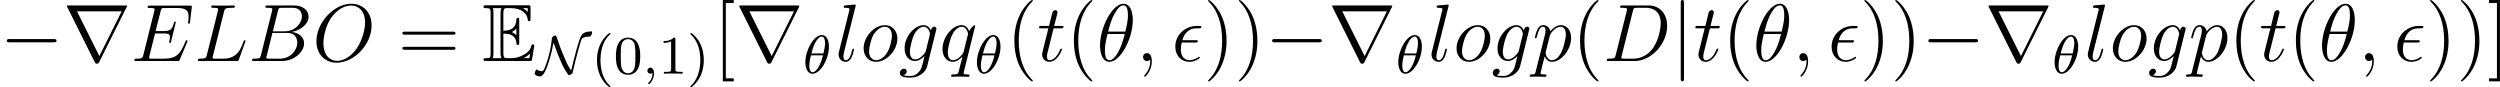 <?xml version='1.0' encoding='UTF-8'?>
<!-- This file was generated by dvisvgm 1.15.1 -->
<svg height='16.083pt' version='1.1' viewBox='61.768 53.798 367.388 12.819' width='460.957pt' xmlns='http://www.w3.org/2000/svg' xmlns:xlink='http://www.w3.org/1999/xlink'>
<defs>
<path d='m3.096 -4.017c0.299 0 0.873 0 1.291 0.251c0.574 0.371 0.622 1.016 0.622 1.088c0.012 0.167 0.012 0.323 0.215 0.323s0.203 -0.167 0.203 -0.383v-3.24c0 -0.191 0 -0.383 -0.203 -0.383s-0.215 0.179 -0.215 0.275c-0.072 1.542 -1.291 1.626 -1.913 1.638v-2.523c0 -0.801 0.227 -0.801 0.514 -0.801h0.574c1.614 0 2.415 0.825 2.487 1.65c0.012 0.096 0.024 0.275 0.215 0.275c0.203 0 0.203 -0.191 0.203 -0.395v-1.554c0 -0.371 -0.024 -0.395 -0.395 -0.395h-6.121c-0.215 0 -0.406 0 -0.406 0.215c0 0.203 0.227 0.203 0.323 0.203c0.681 0 0.729 0.096 0.729 0.681v5.99c0 0.562 -0.036 0.681 -0.669 0.681c-0.179 0 -0.383 0 -0.383 0.203c0 0.215 0.191 0.215 0.406 0.215h6.336c0.227 0 0.347 0 0.383 -0.167c0.012 -0.012 0.347 -2.008 0.347 -2.068c0 -0.132 -0.108 -0.215 -0.203 -0.215c-0.167 0 -0.215 0.155 -0.215 0.167c-0.072 0.311 -0.191 0.813 -1.064 1.327c-0.622 0.371 -1.231 0.538 -1.889 0.538h-0.658c-0.287 0 -0.514 0 -0.514 -0.801v-2.798zm3.575 -3.754v0.574c-0.203 -0.227 -0.43 -0.418 -0.681 -0.574h0.681zm-2.331 3.503c0.191 -0.084 0.454 -0.263 0.669 -0.514v1.004c-0.287 -0.323 -0.658 -0.478 -0.669 -0.478v-0.012zm-2.702 -2.845c0 -0.143 0 -0.442 -0.096 -0.658h1.267c-0.132 0.275 -0.132 0.669 -0.132 0.777v5.798c0 0.43 0.084 0.669 0.132 0.777h-1.267c0.096 -0.215 0.096 -0.514 0.096 -0.658v-6.037zm4.447 6.695v-0.012c0.383 -0.191 0.705 -0.442 0.944 -0.658c-0.012 0.048 -0.096 0.574 -0.108 0.669h-0.837z' id='g0-69'/>
<path d='m7.878 -2.75c0.203 0 0.418 0 0.418 -0.239s-0.215 -0.239 -0.418 -0.239h-6.468c-0.203 0 -0.418 0 -0.418 0.239s0.215 0.239 0.418 0.239h6.468z' id='g2-0'/>
<path d='m1.901 -8.536c0 -0.215 0 -0.43 -0.239 -0.43s-0.239 0.215 -0.239 0.43v11.094c0 0.215 0 0.43 0.239 0.43s0.239 -0.215 0.239 -0.43v-11.094z' id='g2-106'/>
<path d='m9.325 -7.902c0.024 -0.036 0.06 -0.12 0.06 -0.167c0 -0.084 -0.012 -0.096 -0.287 -0.096h-8.249c-0.275 0 -0.287 0.012 -0.287 0.096c0 0.048 0.036 0.132 0.06 0.167l4.029 8.07c0.084 0.155 0.12 0.227 0.323 0.227s0.239 -0.072 0.323 -0.227l4.029 -8.07zm-7.281 0.598h6.563l-3.276 6.575l-3.288 -6.575z' id='g2-114'/>
<path d='m5.324 -0.12c0.016 -0.032 0.016 -0.048 0.088 -0.367c0.502 -2.192 1.148 -4.455 1.259 -4.623c0.04 -0.064 0.199 -0.175 0.478 -0.263c0.215 -0.064 0.558 -0.072 0.717 -0.072c0.159 -0.008 0.327 -0.399 0.327 -0.614c0 -0.151 -0.024 -0.151 -0.167 -0.151c-0.662 0 -1.156 0.215 -1.379 0.534c-0.406 0.606 -1.068 3.316 -1.53 5.22c-0.446 -0.622 -0.805 -1.459 -0.956 -1.817c-0.399 -0.925 -0.789 -1.921 -1.211 -3.196c-0.04 -0.128 -0.048 -0.143 -0.128 -0.143c-0.104 0 -0.255 0.08 -0.335 0.128c-0.183 0.135 -0.191 0.191 -0.199 0.311c-0.215 2.256 -0.988 4.232 -1.14 4.503c-0.056 0.112 -0.167 0.311 -0.367 0.311c-0.112 0 -0.438 -0.056 -0.646 -0.231c-0.04 -0.04 -0.056 -0.04 -0.064 -0.04c-0.135 0 -0.311 0.399 -0.311 0.622c0 0.263 0.542 0.414 0.757 0.414c0.582 0 1.012 -1.251 1.148 -1.658c0.247 -0.717 0.606 -1.801 0.853 -3.3c1.14 3.116 1.546 3.842 2.12 4.639c0.088 0.112 0.096 0.12 0.167 0.12c0.128 0 0.391 -0.12 0.502 -0.295l0.016 -0.032z' id='g1-78'/>
<path d='m3.818 -3.913c0 -0.996 -0.383 -1.698 -1.044 -1.698c-1.188 0 -2.423 2.216 -2.423 3.993c0 0.765 0.263 1.698 1.052 1.698c1.164 0 2.415 -2.16 2.415 -3.993zm-2.574 1.012c0.375 -1.61 1.028 -2.487 1.522 -2.487c0.478 0 0.478 0.853 0.478 1.004c0 0.446 -0.143 1.092 -0.239 1.482h-1.761zm1.69 0.271c-0.375 1.602 -1.028 2.487 -1.522 2.487c-0.43 0 -0.478 -0.638 -0.478 -1.004c0 -0.502 0.151 -1.148 0.239 -1.482h1.761z' id='g3-18'/>
<path d='m1.49 -0.12c0 0.518 -0.112 0.972 -0.606 1.466c-0.032 0.024 -0.048 0.04 -0.048 0.08c0 0.064 0.064 0.112 0.12 0.112c0.096 0 0.757 -0.63 0.757 -1.562c0 -0.51 -0.191 -0.861 -0.542 -0.861c-0.279 0 -0.438 0.223 -0.438 0.438c0 0.223 0.151 0.446 0.446 0.446c0.191 0 0.311 -0.112 0.311 -0.12z' id='g3-59'/>
<path d='m3.885 2.905c0 -0.036 0 -0.06 -0.203 -0.263c-1.196 -1.207 -1.865 -3.18 -1.865 -5.619c0 -2.319 0.562 -4.316 1.949 -5.727c0.12 -0.108 0.12 -0.132 0.12 -0.167c0 -0.072 -0.06 -0.096 -0.108 -0.096c-0.155 0 -1.136 0.861 -1.722 2.032c-0.61 1.207 -0.885 2.487 -0.885 3.957c0 1.064 0.167 2.487 0.789 3.766c0.705 1.435 1.686 2.212 1.817 2.212c0.048 0 0.108 -0.024 0.108 -0.096z' id='g6-40'/>
<path d='m3.371 -2.977c0 -0.909 -0.12 -2.391 -0.789 -3.778c-0.705 -1.435 -1.686 -2.212 -1.817 -2.212c-0.048 0 -0.108 0.024 -0.108 0.096c0 0.036 0 0.06 0.203 0.263c1.196 1.207 1.865 3.18 1.865 5.619c0 2.319 -0.562 4.316 -1.949 5.727c-0.12 0.108 -0.12 0.132 -0.12 0.167c0 0.072 0.06 0.096 0.108 0.096c0.155 0 1.136 -0.861 1.722 -2.032c0.61 -1.219 0.885 -2.511 0.885 -3.945z' id='g6-41'/>
<path d='m8.07 -3.873c0.167 0 0.383 0 0.383 -0.215c0 -0.227 -0.203 -0.227 -0.383 -0.227h-7.042c-0.167 0 -0.383 0 -0.383 0.215c0 0.227 0.203 0.227 0.383 0.227h7.042zm0 2.224c0.167 0 0.383 0 0.383 -0.215c0 -0.227 -0.203 -0.227 -0.383 -0.227h-7.042c-0.167 0 -0.383 0 -0.383 0.215c0 0.227 0.203 0.227 0.383 0.227h7.042z' id='g6-61'/>
<path d='m2.989 2.989v-0.442h-1.16v-11.07h1.16v-0.442h-1.602v11.955h1.602z' id='g6-91'/>
<path d='m1.853 -8.966h-1.602v0.442h1.16v11.07h-1.16v0.442h1.602v-11.955z' id='g6-93'/>
<path d='m3.479 -2.714c0.179 0 0.383 0 0.383 -0.191c0 -0.155 -0.12 -0.155 -0.335 -0.155h-1.937c0.299 -1.088 1.004 -1.745 2.068 -1.745h0.347c0.203 0 0.383 0 0.383 -0.191c0 -0.155 -0.132 -0.155 -0.347 -0.155h-0.406c-1.47 0 -3.084 1.172 -3.084 3.049c0 1.327 0.897 2.224 2.08 2.224c0.765 0 1.518 -0.478 1.518 -0.598c0 -0.072 -0.036 -0.143 -0.108 -0.143c-0.036 0 -0.06 0.012 -0.12 0.06c-0.454 0.299 -0.897 0.442 -1.255 0.442c-0.634 0 -1.303 -0.418 -1.303 -1.578c0 -0.227 0.024 -0.538 0.132 -1.016h1.985z' id='g4-15'/>
<path d='m5.296 -6.013c0 -1.219 -0.383 -2.403 -1.363 -2.403c-1.674 0 -3.455 3.503 -3.455 6.133c0 0.55 0.12 2.403 1.375 2.403c1.626 0 3.443 -3.419 3.443 -6.133zm-3.622 1.686c0.179 -0.705 0.43 -1.71 0.909 -2.558c0.395 -0.717 0.813 -1.291 1.339 -1.291c0.395 0 0.658 0.335 0.658 1.482c0 0.43 -0.036 1.028 -0.383 2.367h-2.523zm2.439 0.359c-0.299 1.172 -0.55 1.925 -0.98 2.678c-0.347 0.61 -0.765 1.172 -1.267 1.172c-0.371 0 -0.669 -0.287 -0.669 -1.47c0 -0.777 0.191 -1.59 0.383 -2.379h2.534z' id='g4-18'/>
<path d='m2.331 0.048c0 -0.693 -0.227 -1.207 -0.717 -1.207c-0.383 0 -0.574 0.311 -0.574 0.574s0.179 0.586 0.586 0.586c0.155 0 0.287 -0.048 0.395 -0.155c0.024 -0.024 0.036 -0.024 0.048 -0.024c0.024 0 0.024 0.167 0.024 0.227c0 0.395 -0.072 1.172 -0.765 1.949c-0.132 0.143 -0.132 0.167 -0.132 0.191c0 0.06 0.06 0.12 0.12 0.12c0.096 0 1.016 -0.885 1.016 -2.26z' id='g4-59'/>
<path d='m4.376 -7.352c0.108 -0.442 0.155 -0.466 0.622 -0.466h1.554c1.351 0 1.351 1.148 1.351 1.255c0 0.968 -0.968 2.2 -2.546 2.2h-1.722l0.741 -2.989zm2.02 3.084c1.303 -0.239 2.487 -1.148 2.487 -2.248c0 -0.933 -0.825 -1.65 -2.176 -1.65h-3.838c-0.227 0 -0.335 0 -0.335 0.227c0 0.12 0.108 0.12 0.287 0.12c0.729 0 0.729 0.096 0.729 0.227c0 0.024 0 0.096 -0.048 0.275l-1.614 6.432c-0.108 0.418 -0.132 0.538 -0.968 0.538c-0.227 0 -0.347 0 -0.347 0.215c0 0.132 0.072 0.132 0.311 0.132h4.101c1.829 0 3.24 -1.387 3.24 -2.594c0 -0.98 -0.861 -1.578 -1.829 -1.674zm-1.698 3.921h-1.614c-0.167 0 -0.191 0 -0.263 -0.012c-0.132 -0.012 -0.143 -0.036 -0.143 -0.132c0 -0.084 0.024 -0.155 0.048 -0.263l0.837 -3.371h2.248c1.411 0 1.411 1.315 1.411 1.411c0 1.148 -1.04 2.367 -2.523 2.367z' id='g4-66'/>
<path d='m1.877 -0.885c-0.108 0.418 -0.132 0.538 -0.968 0.538c-0.227 0 -0.347 0 -0.347 0.215c0 0.132 0.072 0.132 0.311 0.132h3.79c2.415 0 4.77 -2.499 4.77 -5.165c0 -1.722 -1.028 -3.001 -2.738 -3.001h-3.838c-0.227 0 -0.335 0 -0.335 0.227c0 0.12 0.108 0.12 0.287 0.12c0.729 0 0.729 0.096 0.729 0.227c0 0.024 0 0.096 -0.048 0.275l-1.614 6.432zm2.523 -6.468c0.108 -0.442 0.155 -0.466 0.622 -0.466h1.315c1.124 0 2.152 0.61 2.152 2.26c0 0.598 -0.239 2.678 -1.399 3.993c-0.335 0.395 -1.243 1.219 -2.618 1.219h-1.363c-0.167 0 -0.191 0 -0.263 -0.012c-0.132 -0.012 -0.143 -0.036 -0.143 -0.132c0 -0.084 0.024 -0.155 0.048 -0.263l1.65 -6.599z' id='g4-68'/>
<path d='m8.309 -2.774c0.012 -0.036 0.048 -0.12 0.048 -0.167c0 -0.06 -0.048 -0.12 -0.12 -0.12c-0.048 0 -0.072 0.012 -0.108 0.048c-0.024 0.012 -0.024 0.036 -0.132 0.275c-0.705 1.674 -1.219 2.391 -3.132 2.391h-1.745c-0.167 0 -0.191 0 -0.263 -0.012c-0.132 -0.012 -0.143 -0.036 -0.143 -0.132c0 -0.084 0.024 -0.155 0.048 -0.263l0.825 -3.3h1.184c0.933 0 1.004 0.203 1.004 0.562c0 0.12 0 0.227 -0.084 0.586c-0.024 0.048 -0.036 0.096 -0.036 0.132c0 0.084 0.06 0.12 0.132 0.12c0.108 0 0.12 -0.084 0.167 -0.251l0.681 -2.774c0 -0.06 -0.048 -0.12 -0.12 -0.12c-0.108 0 -0.12 0.048 -0.167 0.215c-0.239 0.921 -0.478 1.184 -1.542 1.184h-1.136l0.741 -2.941c0.108 -0.418 0.132 -0.454 0.622 -0.454h1.71c1.47 0 1.769 0.395 1.769 1.303c0 0.012 0 0.347 -0.048 0.741c-0.012 0.048 -0.024 0.12 -0.024 0.143c0 0.096 0.06 0.132 0.132 0.132c0.084 0 0.132 -0.048 0.155 -0.263l0.251 -2.092c0 -0.036 0.024 -0.155 0.024 -0.179c0 -0.132 -0.108 -0.132 -0.323 -0.132h-5.834c-0.227 0 -0.347 0 -0.347 0.215c0 0.132 0.084 0.132 0.287 0.132c0.741 0 0.741 0.084 0.741 0.215c0 0.06 -0.012 0.108 -0.048 0.239l-1.614 6.456c-0.108 0.418 -0.132 0.538 -0.968 0.538c-0.227 0 -0.347 0 -0.347 0.215c0 0.132 0.072 0.132 0.311 0.132h6.001c0.263 0 0.275 -0.012 0.359 -0.203l1.088 -2.57z' id='g4-69'/>
<path d='m4.388 -7.245c0.108 -0.454 0.143 -0.574 1.196 -0.574c0.323 0 0.406 0 0.406 -0.227c0 -0.12 -0.132 -0.12 -0.179 -0.12c-0.239 0 -0.514 0.024 -0.753 0.024h-1.602c-0.227 0 -0.49 -0.024 -0.717 -0.024c-0.096 0 -0.227 0 -0.227 0.227c0 0.12 0.108 0.12 0.287 0.12c0.729 0 0.729 0.096 0.729 0.227c0 0.024 0 0.096 -0.048 0.275l-1.614 6.432c-0.108 0.418 -0.132 0.538 -0.968 0.538c-0.227 0 -0.347 0 -0.347 0.215c0 0.132 0.072 0.132 0.311 0.132h5.356c0.263 0 0.275 -0.012 0.359 -0.227l0.921 -2.546c0.024 -0.06 0.048 -0.132 0.048 -0.167c0 -0.072 -0.06 -0.12 -0.12 -0.12c-0.012 0 -0.072 0 -0.096 0.048c-0.024 0.012 -0.024 0.036 -0.12 0.263c-0.383 1.052 -0.921 2.403 -2.941 2.403h-1.148c-0.167 0 -0.191 0 -0.263 -0.012c-0.132 -0.012 -0.143 -0.036 -0.143 -0.132c0 -0.084 0.024 -0.155 0.048 -0.263l1.626 -6.492z' id='g4-76'/>
<path d='m8.679 -5.236c0 -1.973 -1.291 -3.18 -2.965 -3.18c-2.558 0 -5.141 2.75 -5.141 5.511c0 1.877 1.243 3.156 2.977 3.156c2.511 0 5.129 -2.618 5.129 -5.487zm-5.057 5.212c-0.98 0 -2.02 -0.717 -2.02 -2.582c0 -1.088 0.395 -2.869 1.375 -4.065c0.873 -1.052 1.877 -1.482 2.678 -1.482c1.052 0 2.068 0.765 2.068 2.487c0 1.064 -0.454 2.726 -1.255 3.862c-0.873 1.219 -1.961 1.781 -2.845 1.781z' id='g4-79'/>
<path d='m4.041 -1.518c-0.048 0.191 -0.072 0.239 -0.227 0.418c-0.49 0.634 -0.992 0.861 -1.363 0.861c-0.395 0 -0.765 -0.311 -0.765 -1.136c0 -0.634 0.359 -1.973 0.622 -2.511c0.347 -0.669 0.885 -1.148 1.387 -1.148c0.789 0 0.944 0.98 0.944 1.052l-0.036 0.167l-0.562 2.295zm0.741 -2.965c-0.155 -0.347 -0.49 -0.789 -1.088 -0.789c-1.303 0 -2.786 1.638 -2.786 3.419c0 1.243 0.753 1.853 1.518 1.853c0.634 0 1.196 -0.502 1.411 -0.741l-0.263 1.076c-0.167 0.658 -0.239 0.956 -0.669 1.375c-0.49 0.49 -0.944 0.49 -1.207 0.49c-0.359 0 -0.658 -0.024 -0.956 -0.12c0.383 -0.108 0.478 -0.442 0.478 -0.574c0 -0.191 -0.143 -0.383 -0.406 -0.383c-0.287 0 -0.598 0.239 -0.598 0.634c0 0.49 0.49 0.681 1.506 0.681c1.542 0 2.343 -0.992 2.499 -1.638l1.327 -5.356c0.036 -0.143 0.036 -0.167 0.036 -0.191c0 -0.167 -0.132 -0.299 -0.311 -0.299c-0.287 0 -0.454 0.239 -0.49 0.562z' id='g4-103'/>
<path d='m3.037 -7.998c0.012 -0.048 0.036 -0.12 0.036 -0.179c0 -0.12 -0.12 -0.12 -0.143 -0.12c-0.012 0 -0.442 0.036 -0.658 0.06c-0.203 0.012 -0.383 0.036 -0.598 0.048c-0.287 0.024 -0.371 0.036 -0.371 0.251c0 0.12 0.12 0.12 0.239 0.12c0.61 0 0.61 0.108 0.61 0.227c0 0.048 0 0.072 -0.06 0.287l-1.482 5.93c-0.036 0.132 -0.06 0.227 -0.06 0.418c0 0.598 0.442 1.076 1.052 1.076c0.395 0 0.658 -0.263 0.849 -0.634c0.203 -0.395 0.371 -1.148 0.371 -1.196c0 -0.06 -0.048 -0.108 -0.12 -0.108c-0.108 0 -0.12 0.06 -0.167 0.239c-0.215 0.825 -0.43 1.459 -0.909 1.459c-0.359 0 -0.359 -0.383 -0.359 -0.55c0 -0.048 0 -0.299 0.084 -0.634l1.686 -6.695z' id='g4-108'/>
<path d='m5.452 -3.288c0 -1.136 -0.741 -1.985 -1.829 -1.985c-1.578 0 -3.132 1.722 -3.132 3.407c0 1.136 0.741 1.985 1.829 1.985c1.59 0 3.132 -1.722 3.132 -3.407zm-3.12 3.168c-0.598 0 -1.04 -0.478 -1.04 -1.315c0 -0.55 0.287 -1.769 0.622 -2.367c0.538 -0.921 1.207 -1.231 1.698 -1.231c0.586 0 1.04 0.478 1.04 1.315c0 0.478 -0.251 1.757 -0.705 2.487c-0.49 0.801 -1.148 1.112 -1.614 1.112z' id='g4-111'/>
<path d='m0.514 1.518c-0.084 0.359 -0.132 0.454 -0.622 0.454c-0.143 0 -0.263 0 -0.263 0.227c0 0.024 0.012 0.12 0.143 0.12c0.155 0 0.323 -0.024 0.478 -0.024h0.514c0.251 0 0.861 0.024 1.112 0.024c0.072 0 0.215 0 0.215 -0.215c0 -0.132 -0.084 -0.132 -0.287 -0.132c-0.55 0 -0.586 -0.084 -0.586 -0.179c0 -0.143 0.538 -2.2 0.61 -2.475c0.132 0.335 0.454 0.801 1.076 0.801c1.351 0 2.809 -1.757 2.809 -3.515c0 -1.1 -0.622 -1.877 -1.518 -1.877c-0.765 0 -1.411 0.741 -1.542 0.909c-0.096 -0.598 -0.562 -0.909 -1.04 -0.909c-0.347 0 -0.622 0.167 -0.849 0.622c-0.215 0.43 -0.383 1.16 -0.383 1.207s0.048 0.108 0.132 0.108c0.096 0 0.108 -0.012 0.179 -0.287c0.179 -0.705 0.406 -1.411 0.885 -1.411c0.275 0 0.371 0.191 0.371 0.55c0 0.287 -0.036 0.406 -0.084 0.622l-1.351 5.38zm2.068 -5.248c0.084 -0.335 0.418 -0.681 0.61 -0.849c0.132 -0.12 0.526 -0.454 0.98 -0.454c0.526 0 0.765 0.526 0.765 1.148c0 0.574 -0.335 1.925 -0.634 2.546c-0.299 0.646 -0.849 1.219 -1.399 1.219c-0.813 0 -0.944 -1.028 -0.944 -1.076c0 -0.036 0.024 -0.132 0.036 -0.191l0.586 -2.343z' id='g4-112'/>
<path d='m5.272 -5.153c0 -0.06 -0.048 -0.108 -0.108 -0.108c-0.096 0 -0.562 0.43 -0.789 0.849c-0.215 -0.538 -0.586 -0.861 -1.1 -0.861c-1.351 0 -2.809 1.745 -2.809 3.515c0 1.184 0.693 1.877 1.506 1.877c0.634 0 1.16 -0.478 1.411 -0.753l0.012 0.012l-0.454 1.793l-0.108 0.43c-0.108 0.359 -0.287 0.359 -0.849 0.371c-0.132 0 -0.251 0 -0.251 0.227c0 0.084 0.072 0.12 0.155 0.12c0.167 0 0.383 -0.024 0.55 -0.024h1.219c0.179 0 0.383 0.024 0.562 0.024c0.072 0 0.215 0 0.215 -0.227c0 -0.12 -0.096 -0.12 -0.275 -0.12c-0.562 0 -0.598 -0.084 -0.598 -0.179c0 -0.06 0.012 -0.072 0.048 -0.227l1.662 -6.719zm-1.686 3.73c-0.06 0.203 -0.06 0.227 -0.227 0.454c-0.263 0.335 -0.789 0.849 -1.351 0.849c-0.49 0 -0.765 -0.442 -0.765 -1.148c0 -0.658 0.371 -1.997 0.598 -2.499c0.406 -0.837 0.968 -1.267 1.435 -1.267c0.789 0 0.944 0.98 0.944 1.076c0 0.012 -0.036 0.167 -0.048 0.191l-0.586 2.343z' id='g4-113'/>
<path d='m2.403 -4.806h1.1c0.227 0 0.347 0 0.347 -0.215c0 -0.132 -0.072 -0.132 -0.311 -0.132h-1.052l0.442 -1.745c0.048 -0.167 0.048 -0.191 0.048 -0.275c0 -0.191 -0.155 -0.299 -0.311 -0.299c-0.096 0 -0.371 0.036 -0.466 0.418l-0.466 1.901h-1.124c-0.239 0 -0.347 0 -0.347 0.227c0 0.12 0.084 0.12 0.311 0.12h1.064l-0.789 3.156c-0.096 0.418 -0.132 0.538 -0.132 0.693c0 0.562 0.395 1.076 1.064 1.076c1.207 0 1.853 -1.745 1.853 -1.829c0 -0.072 -0.048 -0.108 -0.12 -0.108c-0.024 0 -0.072 0 -0.096 0.048c-0.012 0.012 -0.024 0.024 -0.108 0.215c-0.251 0.598 -0.801 1.435 -1.494 1.435c-0.359 0 -0.383 -0.299 -0.383 -0.562c0 -0.012 0 -0.239 0.036 -0.383l0.933 -3.742z' id='g4-116'/>
<path d='m2.654 1.993c0.064 0 0.159 0 0.159 -0.096c0 -0.032 -0.008 -0.04 -0.112 -0.143c-1.092 -1.028 -1.363 -2.511 -1.363 -3.746c0 -2.295 0.948 -3.371 1.355 -3.738c0.112 -0.104 0.12 -0.112 0.12 -0.151s-0.032 -0.096 -0.112 -0.096c-0.128 0 -0.526 0.406 -0.59 0.478c-1.068 1.116 -1.291 2.55 -1.291 3.507c0 1.785 0.749 3.22 1.833 3.985z' id='g5-40'/>
<path d='m2.463 -1.993c0 -0.757 -0.128 -1.666 -0.622 -2.606c-0.391 -0.733 -1.116 -1.379 -1.259 -1.379c-0.08 0 -0.104 0.056 -0.104 0.096c0 0.032 0 0.048 0.096 0.143c1.116 1.06 1.371 2.519 1.371 3.746c0 2.287 -0.948 3.371 -1.355 3.738c-0.104 0.104 -0.112 0.112 -0.112 0.151s0.024 0.096 0.104 0.096c0.128 0 0.526 -0.406 0.59 -0.478c1.068 -1.116 1.291 -2.55 1.291 -3.507z' id='g5-41'/>
<path d='m3.897 -2.542c0 -0.853 -0.088 -1.371 -0.351 -1.881c-0.351 -0.701 -0.996 -0.877 -1.435 -0.877c-1.004 0 -1.371 0.749 -1.482 0.972c-0.287 0.582 -0.303 1.371 -0.303 1.785c0 0.526 0.024 1.331 0.406 1.969c0.367 0.59 0.956 0.741 1.379 0.741c0.383 0 1.068 -0.12 1.466 -0.909c0.295 -0.574 0.319 -1.283 0.319 -1.801zm-1.785 2.487c-0.271 0 -0.821 -0.128 -0.988 -0.964c-0.088 -0.454 -0.088 -1.203 -0.088 -1.618c0 -0.55 0 -1.108 0.088 -1.546c0.167 -0.813 0.789 -0.893 0.988 -0.893c0.271 0 0.821 0.135 0.98 0.861c0.096 0.438 0.096 1.036 0.096 1.578c0 0.47 0 1.188 -0.096 1.634c-0.167 0.837 -0.717 0.948 -0.98 0.948z' id='g5-48'/>
<path d='m2.503 -5.077c0 -0.215 -0.016 -0.223 -0.231 -0.223c-0.327 0.319 -0.749 0.51 -1.506 0.51v0.263c0.215 0 0.646 0 1.108 -0.215v4.089c0 0.295 -0.024 0.391 -0.781 0.391h-0.279v0.263c0.327 -0.024 1.012 -0.024 1.371 -0.024s1.052 0 1.379 0.024v-0.263h-0.279c-0.757 0 -0.781 -0.096 -0.781 -0.391v-4.423z' id='g5-49'/>
</defs>
<g id='page1'>
<use x='61.768' xlink:href='#g2-0' y='62.765'/>
<use x='71.032' xlink:href='#g2-114' y='62.765'/>
<use x='80.958' xlink:href='#g4-69' y='62.765'/>
<use x='90.291' xlink:href='#g4-76' y='62.765'/>
<use x='98.226' xlink:href='#g4-66' y='62.765'/>
<use x='107.689' xlink:href='#g4-79' y='62.765'/>
<use x='120.248' xlink:href='#g6-61' y='62.765'/>
<use x='132.639' xlink:href='#g0-69' y='62.765'/>
<use x='140.58' xlink:href='#g1-78' y='64.624'/>
<use x='148.669' xlink:href='#g5-40' y='64.624'/>
<use x='151.95' xlink:href='#g5-48' y='64.624'/>
<use x='156.168' xlink:href='#g3-59' y='64.624'/>
<use x='158.512' xlink:href='#g5-49' y='64.624'/>
<use x='162.73' xlink:href='#g5-41' y='64.624'/>
<use x='166.6' xlink:href='#g6-91' y='62.765'/>
<use x='169.84' xlink:href='#g2-114' y='62.765'/>
<use x='179.765' xlink:href='#g3-18' y='64.558'/>
<use x='184.449' xlink:href='#g4-108' y='62.765'/>
<use x='188.186' xlink:href='#g4-111' y='62.765'/>
<use x='193.792' xlink:href='#g4-103' y='62.765'/>
<use x='199.806' xlink:href='#g4-113' y='62.765'/>
<use x='204.976' xlink:href='#g3-18' y='64.558'/>
<use x='209.66' xlink:href='#g6-40' y='62.765'/>
<use x='214.196' xlink:href='#g4-116' y='62.765'/>
<use x='218.407' xlink:href='#g6-40' y='62.765'/>
<use x='222.942' xlink:href='#g4-18' y='62.765'/>
<use x='228.702' xlink:href='#g4-59' y='62.765'/>
<use x='233.934' xlink:href='#g4-15' y='62.765'/>
<use x='238.643' xlink:href='#g6-41' y='62.765'/>
<use x='243.179' xlink:href='#g6-41' y='62.765'/>
<use x='247.714' xlink:href='#g2-0' y='62.765'/>
<use x='256.978' xlink:href='#g2-114' y='62.765'/>
<use x='266.903' xlink:href='#g3-18' y='64.558'/>
<use x='271.587' xlink:href='#g4-108' y='62.765'/>
<use x='275.324' xlink:href='#g4-111' y='62.765'/>
<use x='280.93' xlink:href='#g4-103' y='62.765'/>
<use x='286.943' xlink:href='#g4-112' y='62.765'/>
<use x='292.797' xlink:href='#g6-40' y='62.765'/>
<use x='297.332' xlink:href='#g4-68' y='62.765'/>
<use x='307.34' xlink:href='#g2-106' y='62.765'/>
<use x='310.649' xlink:href='#g4-116' y='62.765'/>
<use x='314.86' xlink:href='#g6-40' y='62.765'/>
<use x='319.395' xlink:href='#g4-18' y='62.765'/>
<use x='325.155' xlink:href='#g4-59' y='62.765'/>
<use x='330.387' xlink:href='#g4-15' y='62.765'/>
<use x='335.096' xlink:href='#g6-41' y='62.765'/>
<use x='339.632' xlink:href='#g6-41' y='62.765'/>
<use x='344.167' xlink:href='#g2-0' y='62.765'/>
<use x='353.431' xlink:href='#g2-114' y='62.765'/>
<use x='363.356' xlink:href='#g3-18' y='64.558'/>
<use x='368.04' xlink:href='#g4-108' y='62.765'/>
<use x='371.777' xlink:href='#g4-111' y='62.765'/>
<use x='377.383' xlink:href='#g4-103' y='62.765'/>
<use x='383.396' xlink:href='#g4-112' y='62.765'/>
<use x='389.25' xlink:href='#g6-40' y='62.765'/>
<use x='393.785' xlink:href='#g4-116' y='62.765'/>
<use x='397.996' xlink:href='#g6-40' y='62.765'/>
<use x='402.532' xlink:href='#g4-18' y='62.765'/>
<use x='408.292' xlink:href='#g4-59' y='62.765'/>
<use x='413.524' xlink:href='#g4-15' y='62.765'/>
<use x='418.233' xlink:href='#g6-41' y='62.765'/>
<use x='422.768' xlink:href='#g6-41' y='62.765'/>
<use x='427.303' xlink:href='#g6-93' y='62.765'/>
</g>
</svg>

